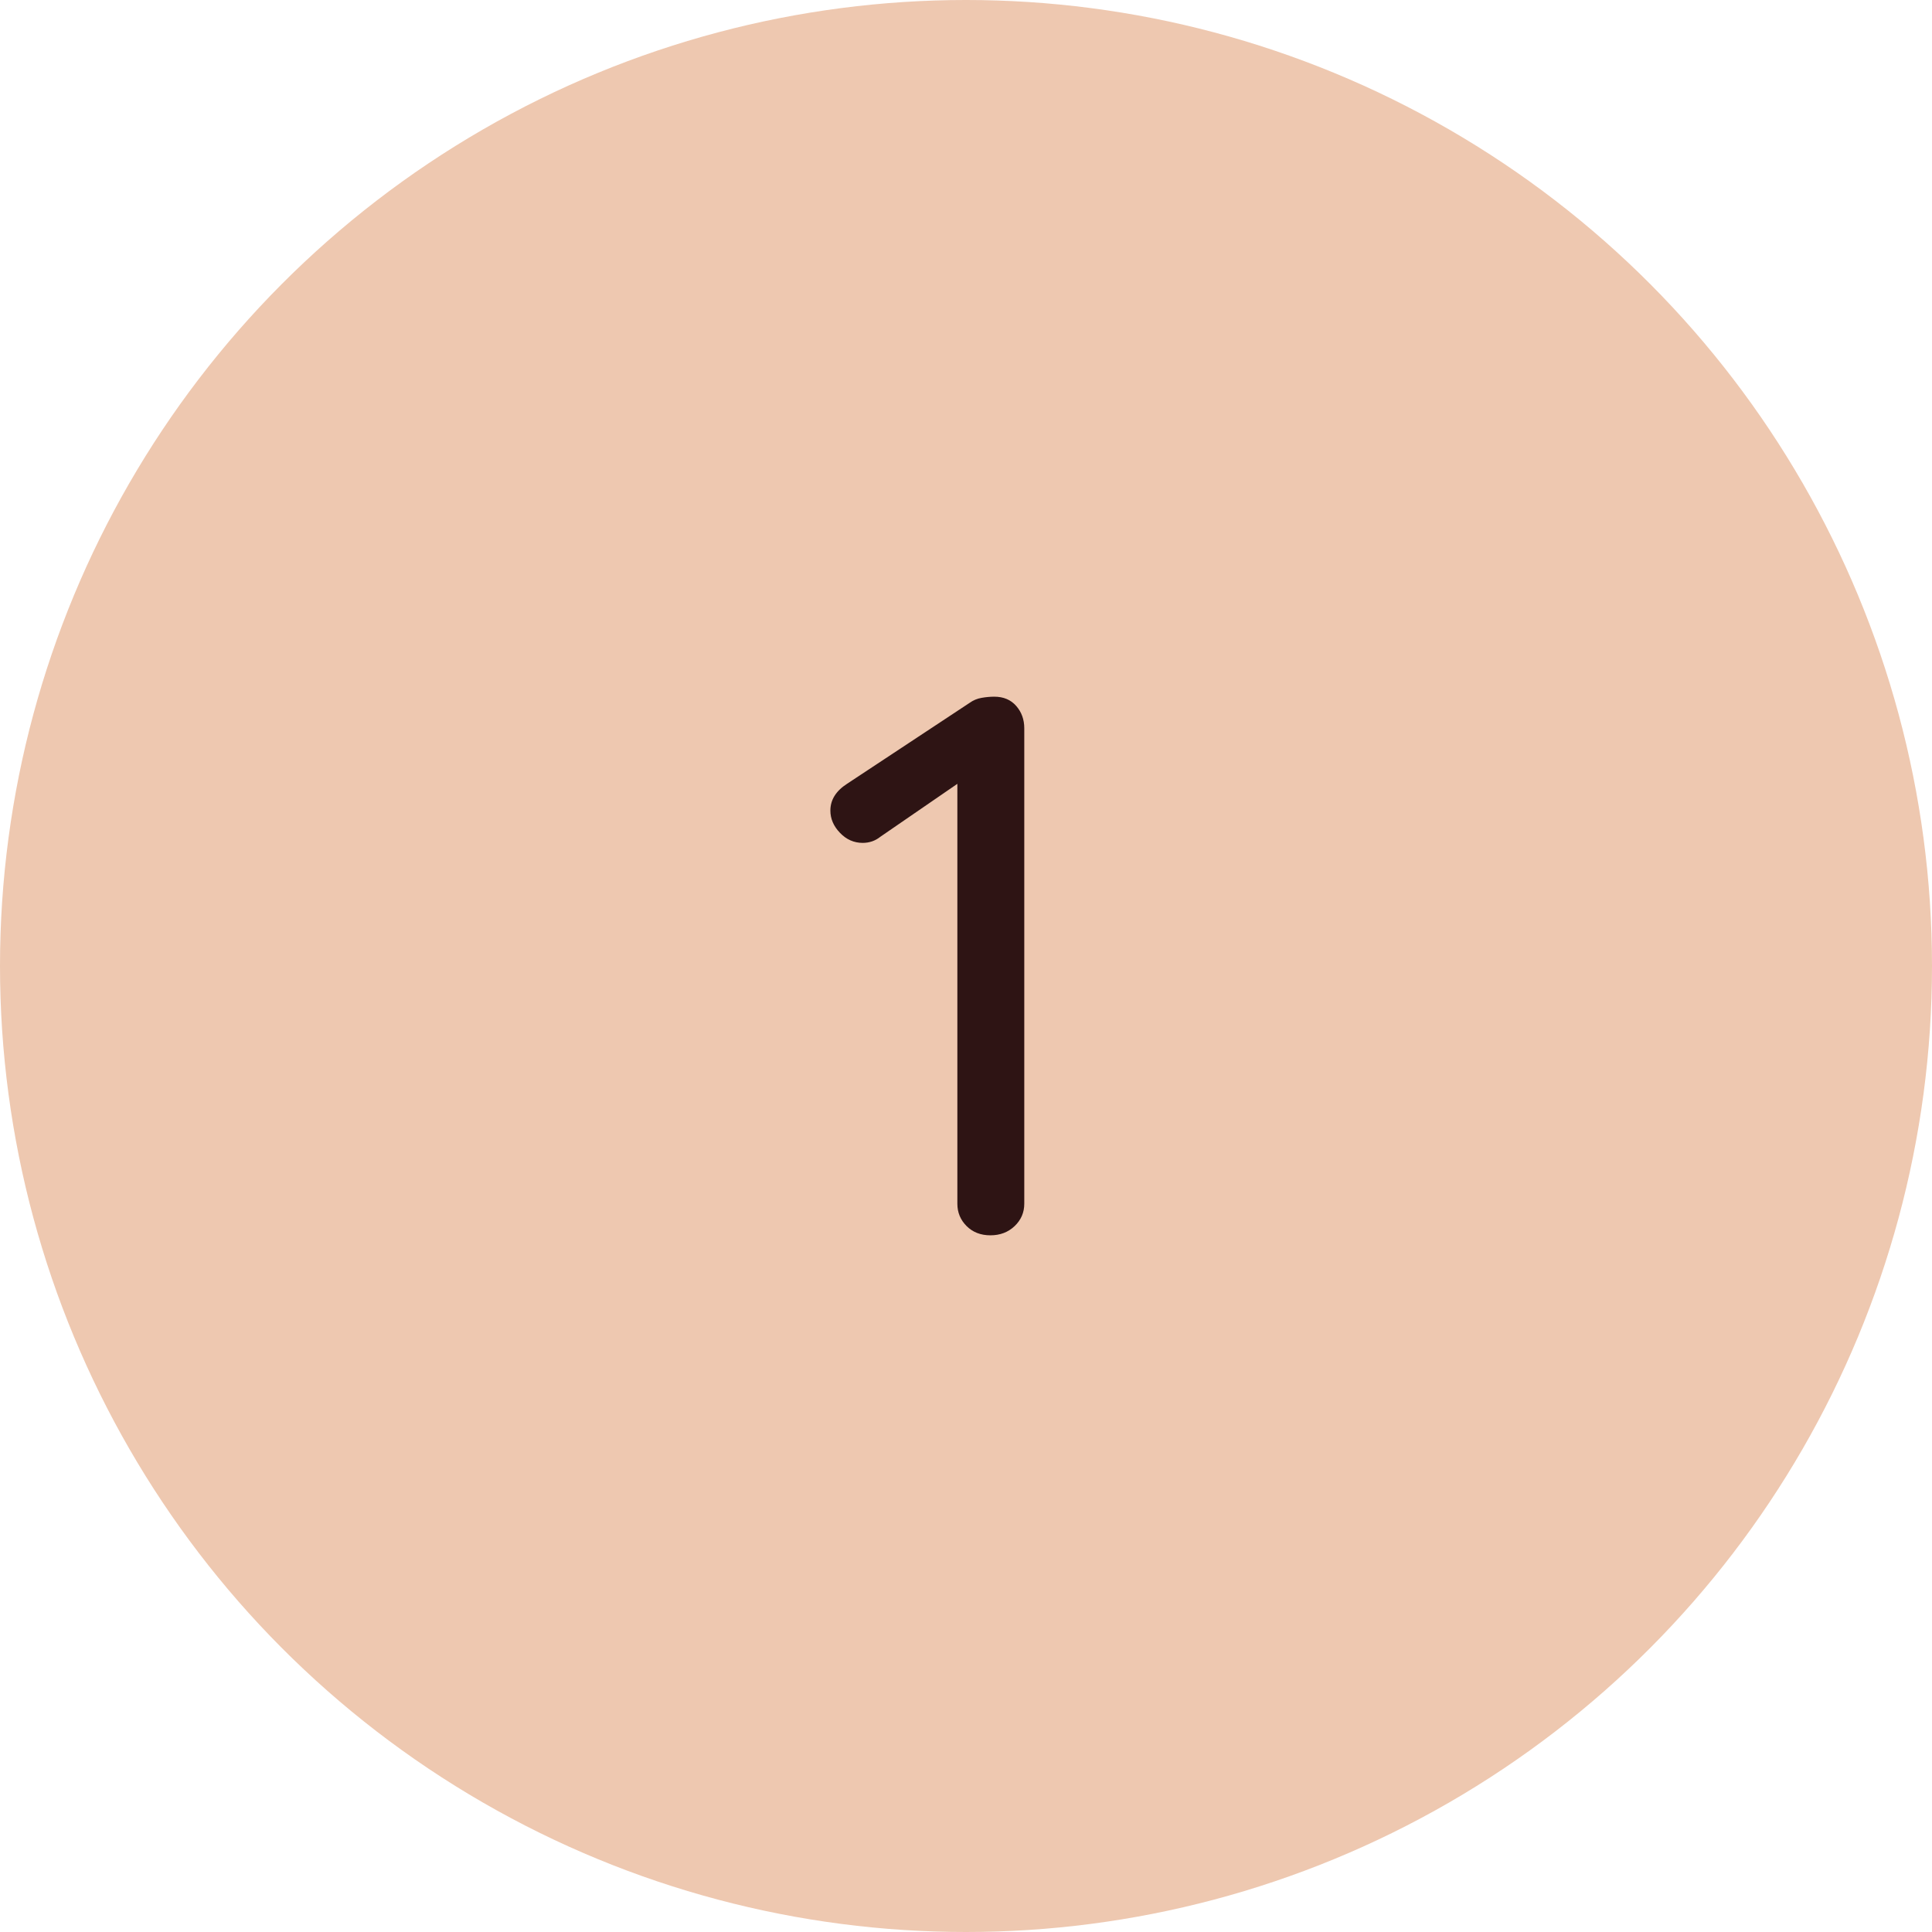 <?xml version="1.0" encoding="UTF-8"?> <svg xmlns="http://www.w3.org/2000/svg" id="Layer_1" data-name="Layer 1" viewBox="0 0 550.02 550.02"><defs><style> .cls-1 { fill: #2e1414; } .cls-2 { fill: #eec8b0; } </style></defs><circle class="cls-2" cx="275.01" cy="275.01" r="275.01"></circle><path class="cls-1" d="M281.97,351.68c-2.78,0-5.04-.88-6.79-2.63-1.75-1.75-2.63-3.87-2.63-6.35v-124.43l2.63,3.07-24.54,16.87c-1.46,1.17-3.14,1.75-5.04,1.75-2.48,0-4.64-.95-6.46-2.85-1.83-1.9-2.74-4.02-2.74-6.35,0-3.07,1.61-5.62,4.82-7.67l34.83-23c1.02-.73,2.15-1.21,3.4-1.42,1.24-.22,2.44-.33,3.61-.33,2.63,0,4.71.88,6.24,2.63,1.53,1.75,2.3,3.87,2.3,6.35v135.38c0,2.48-.91,4.6-2.74,6.35-1.83,1.75-4.13,2.63-6.9,2.63Z"></path></svg> 
